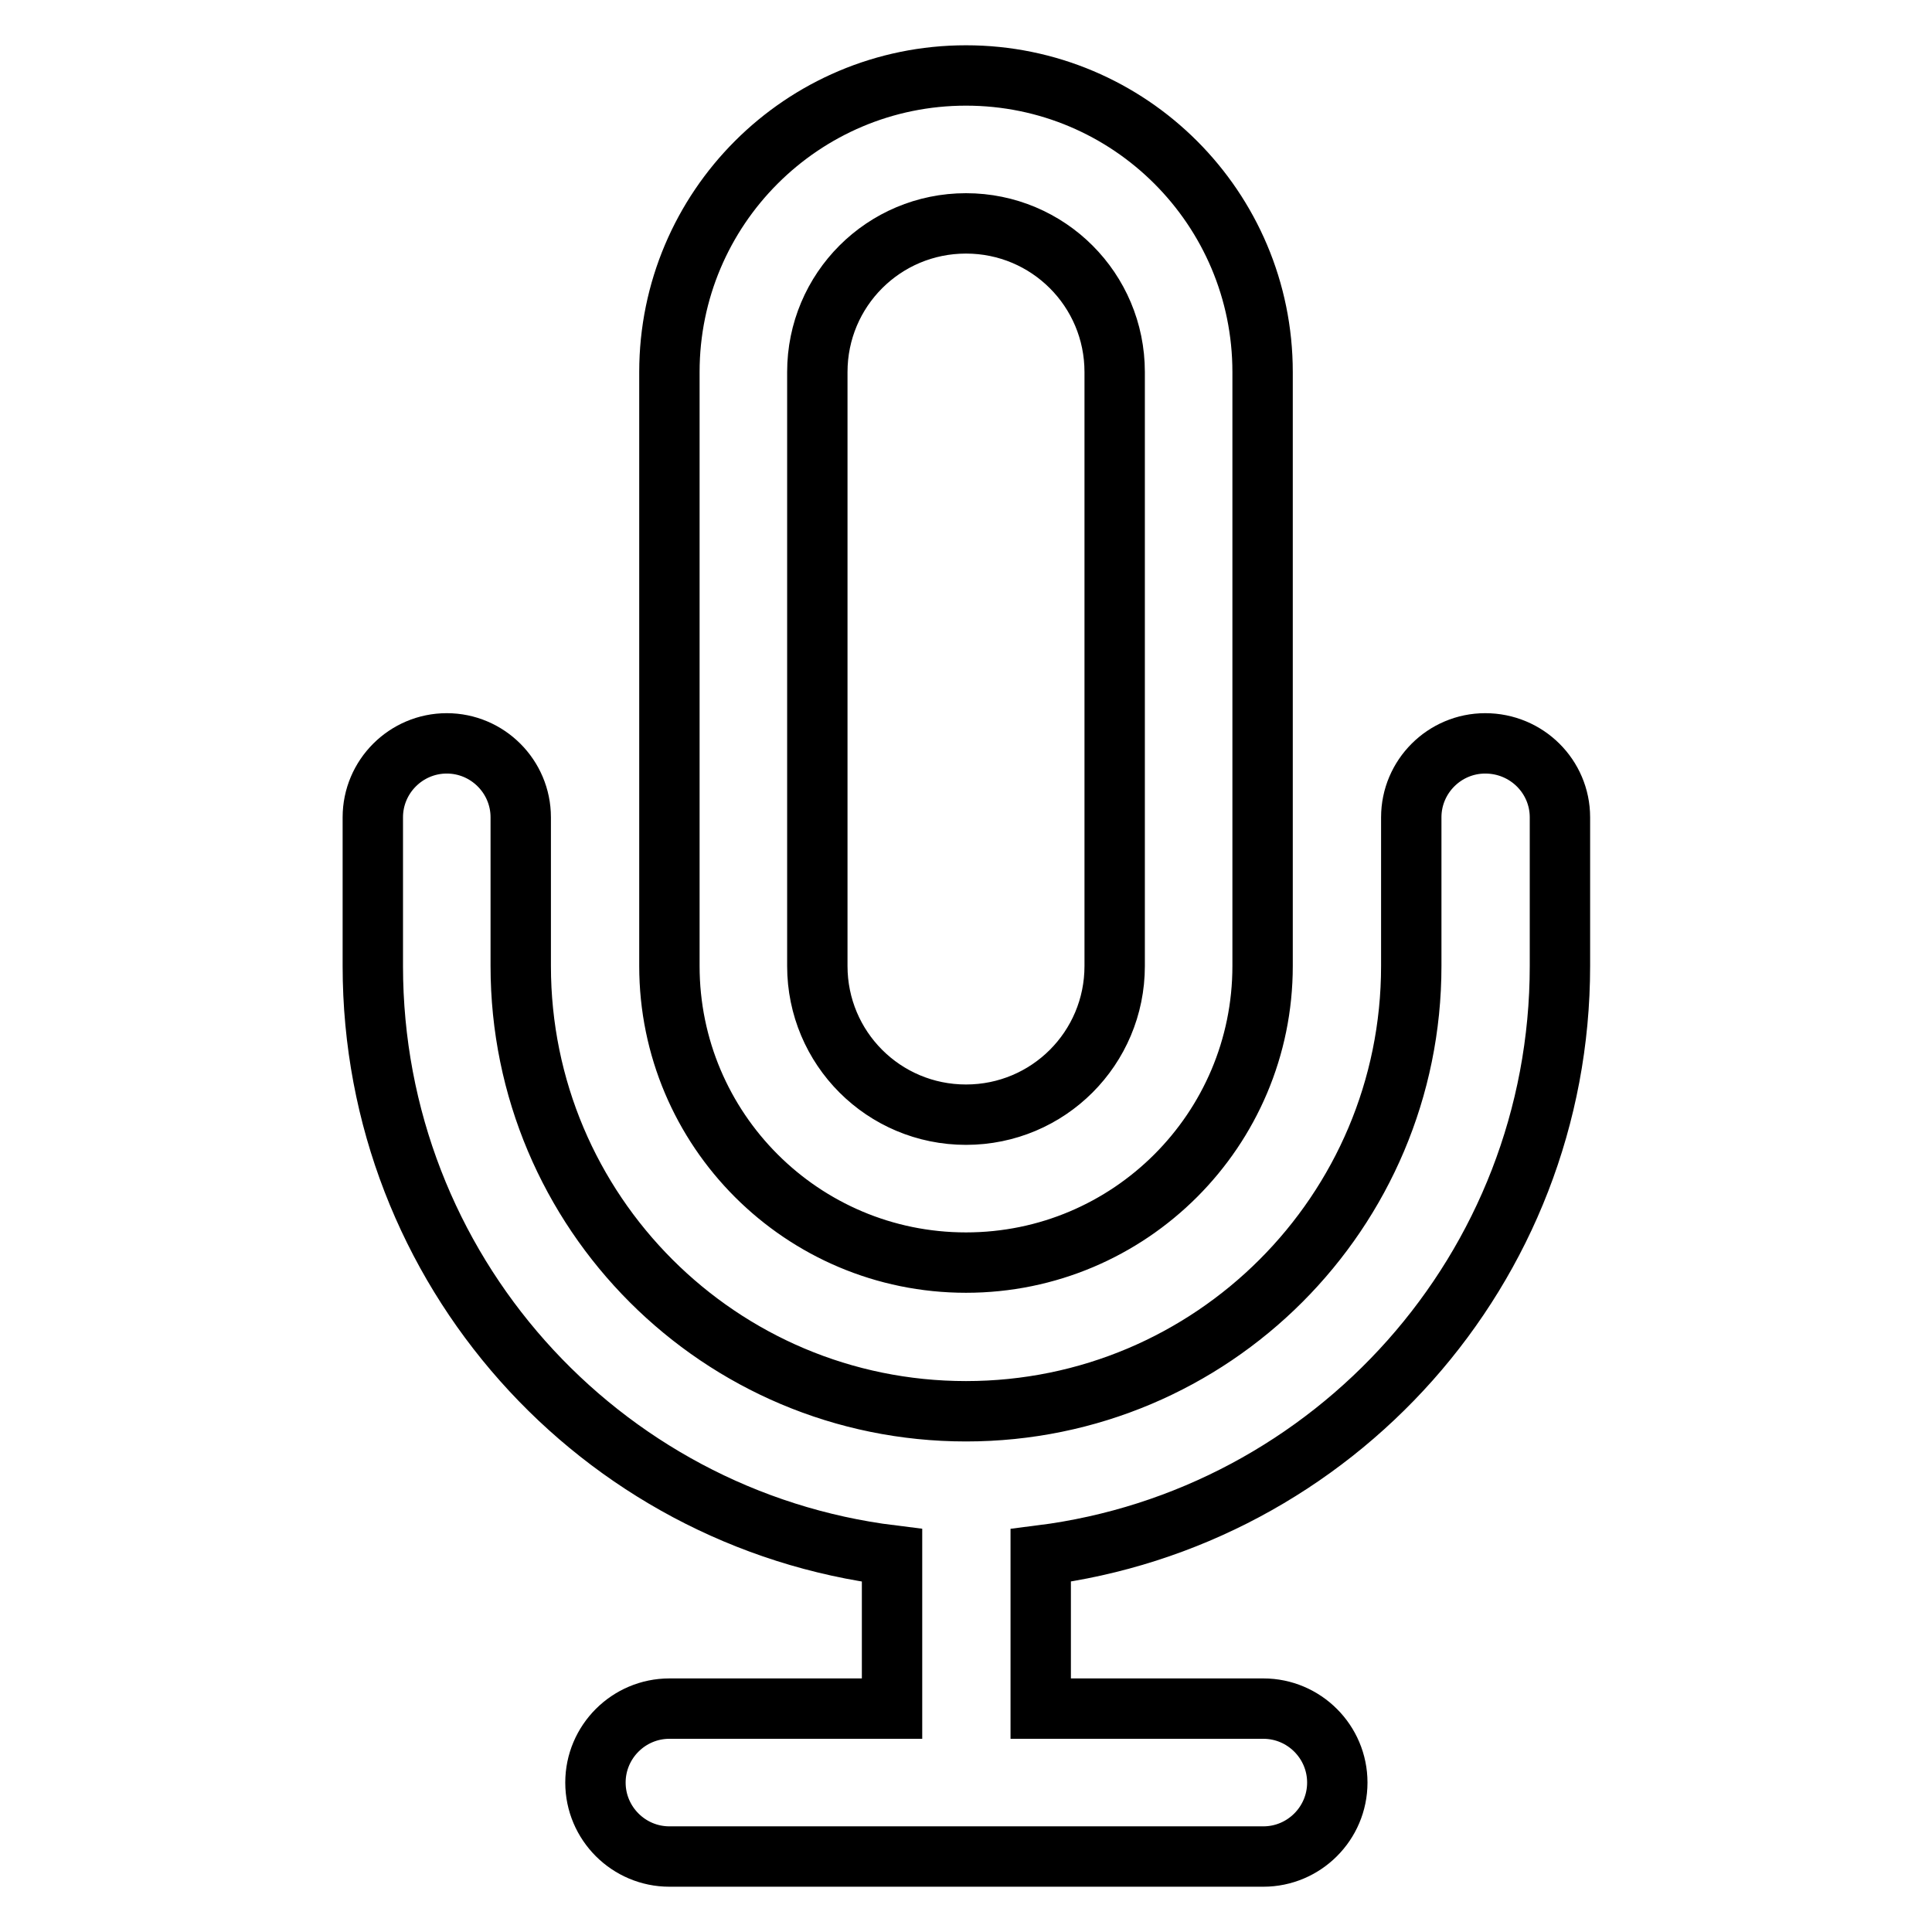 <?xml version="1.0" encoding="utf-8"?>
<!-- Svg Vector Icons : http://www.onlinewebfonts.com/icon -->
<!DOCTYPE svg PUBLIC "-//W3C//DTD SVG 1.1//EN" "http://www.w3.org/Graphics/SVG/1.1/DTD/svg11.dtd">
<svg version="1.1" xmlns="http://www.w3.org/2000/svg" xmlns:xlink="http://www.w3.org/1999/xlink" x="0px" y="0px" viewBox="0 0 256 256" enable-background="new 0 0 256 256" xml:space="preserve">
<g> <path stroke-width="8" fill-opacity="0" stroke="#000000"  d="M206.7,108.3V128c0,40.1-30,73.2-68.8,78.1v20.3h29.5c5.4,0,9.8,4.4,9.8,9.8c0,5.4-4.4,9.8-9.8,9.8H88.7 c-5.4,0-9.8-4.4-9.8-9.8c0-5.4,4.4-9.8,9.8-9.8h29.5v-20.3c-38.8-4.8-68.8-37.9-68.8-78.1v-19.7c0-5.4,4.4-9.8,9.8-9.8 c5.4,0,9.8,4.4,9.8,9.8V128c0,32.6,26.4,59,59,59c32.6,0,59-26.4,59-59v-19.7c0-5.4,4.4-9.8,9.8-9.8 C202.3,98.5,206.7,102.9,206.7,108.3z M128,10c-21.7,0-39.3,17.6-39.3,39.3V128c0,21.7,17.6,39.3,39.3,39.3 c21.7,0,39.3-17.6,39.3-39.3V49.3C167.3,27.6,149.7,10,128,10z M128,147.7c-10.9,0-19.7-8.8-19.7-19.7l0,0V49.3 c0-10.9,8.8-19.7,19.7-19.7c10.9,0,19.7,8.8,19.7,19.7V128C147.7,138.9,138.9,147.7,128,147.7z"/></g>
</svg>
